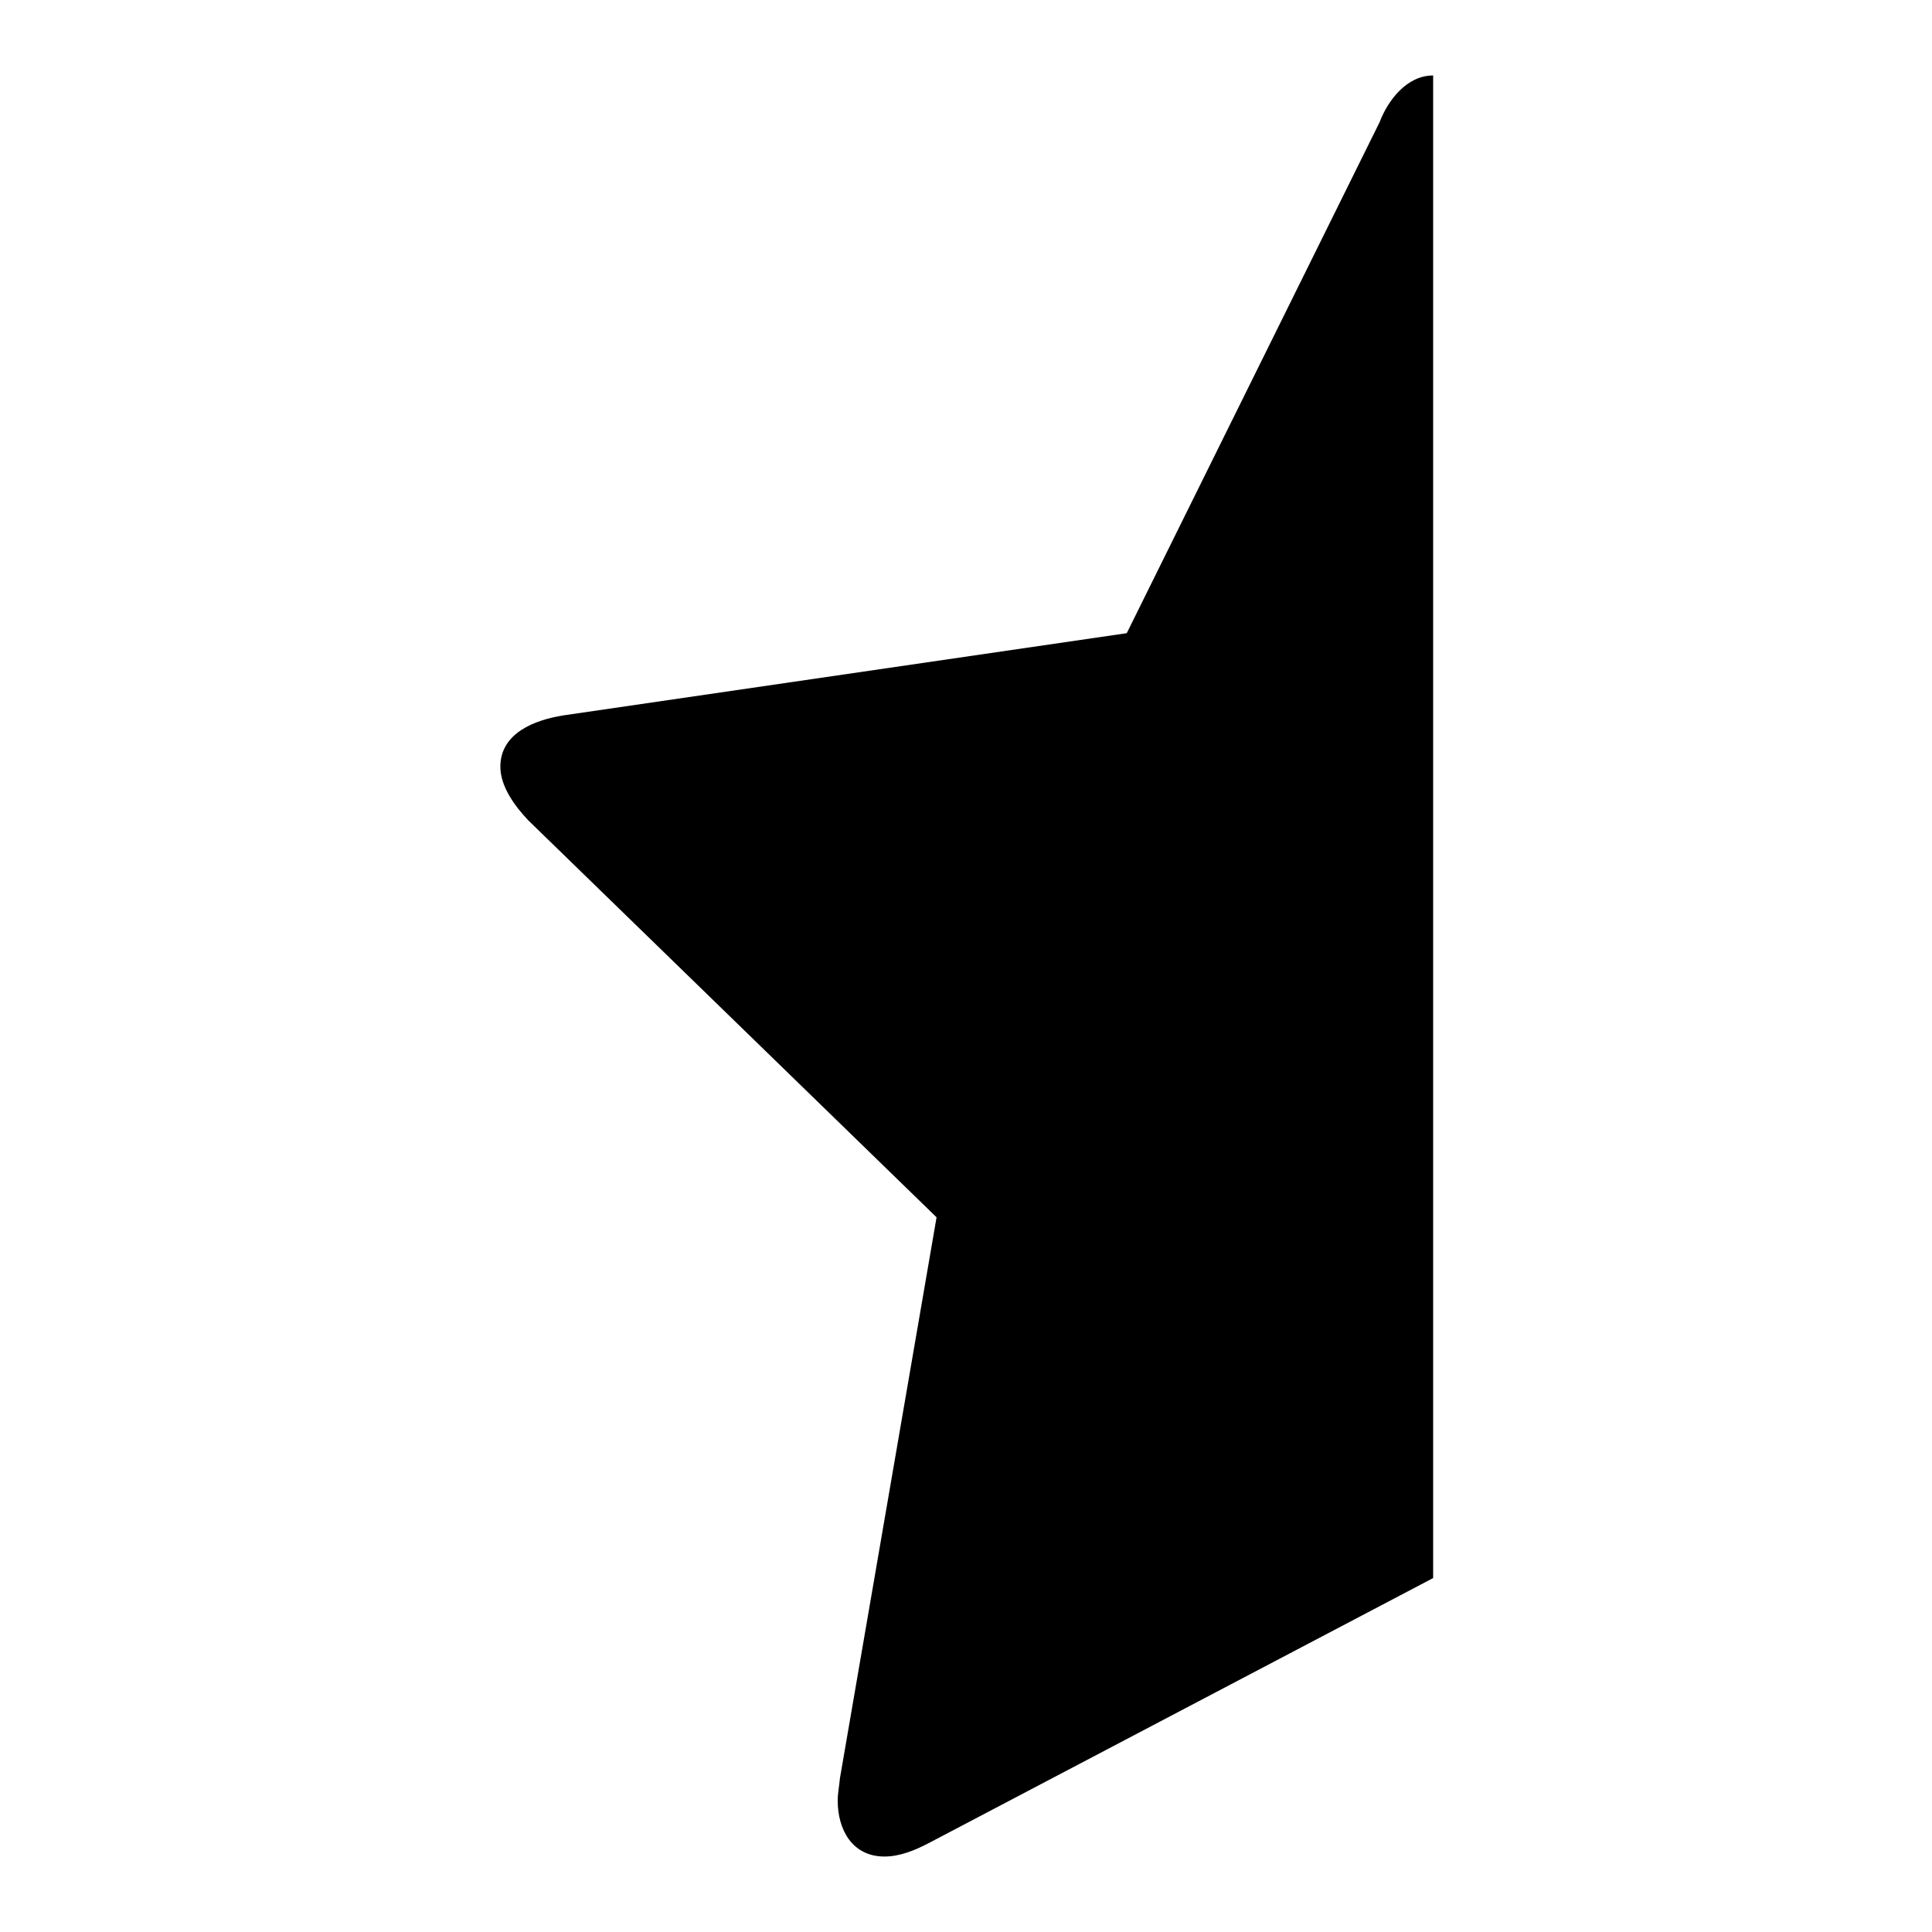 <?xml version="1.0" encoding="utf-8"?>
<!-- Svg Vector Icons : http://www.onlinewebfonts.com/icon -->
<!DOCTYPE svg PUBLIC "-//W3C//DTD SVG 1.1//EN" "http://www.w3.org/Graphics/SVG/1.1/DTD/svg11.dtd">
<svg version="1.1" xmlns="http://www.w3.org/2000/svg" xmlns:xlink="http://www.w3.org/1999/xlink" x="0px" y="0px" viewBox="0 0 256 256" enable-background="new 0 0 256 256" xml:space="preserve">
<g> <path fill="#000000" d="M189.9,10v199.1l-66.8,35.1c-1.9,1-3.9,1.8-5.9,1.8c-4.3,0-6.2-3.6-6.2-7.4c0-1,0.2-1.9,0.3-3l12.8-74.3 l-54.1-52.6c-1.8-1.9-3.7-4.5-3.7-7.1c0-4.5,4.6-6.2,8.3-6.8l74.7-10.9l33.5-67.7C183.9,13.3,186.4,10,189.9,10L189.9,10z"/></g>
</svg>